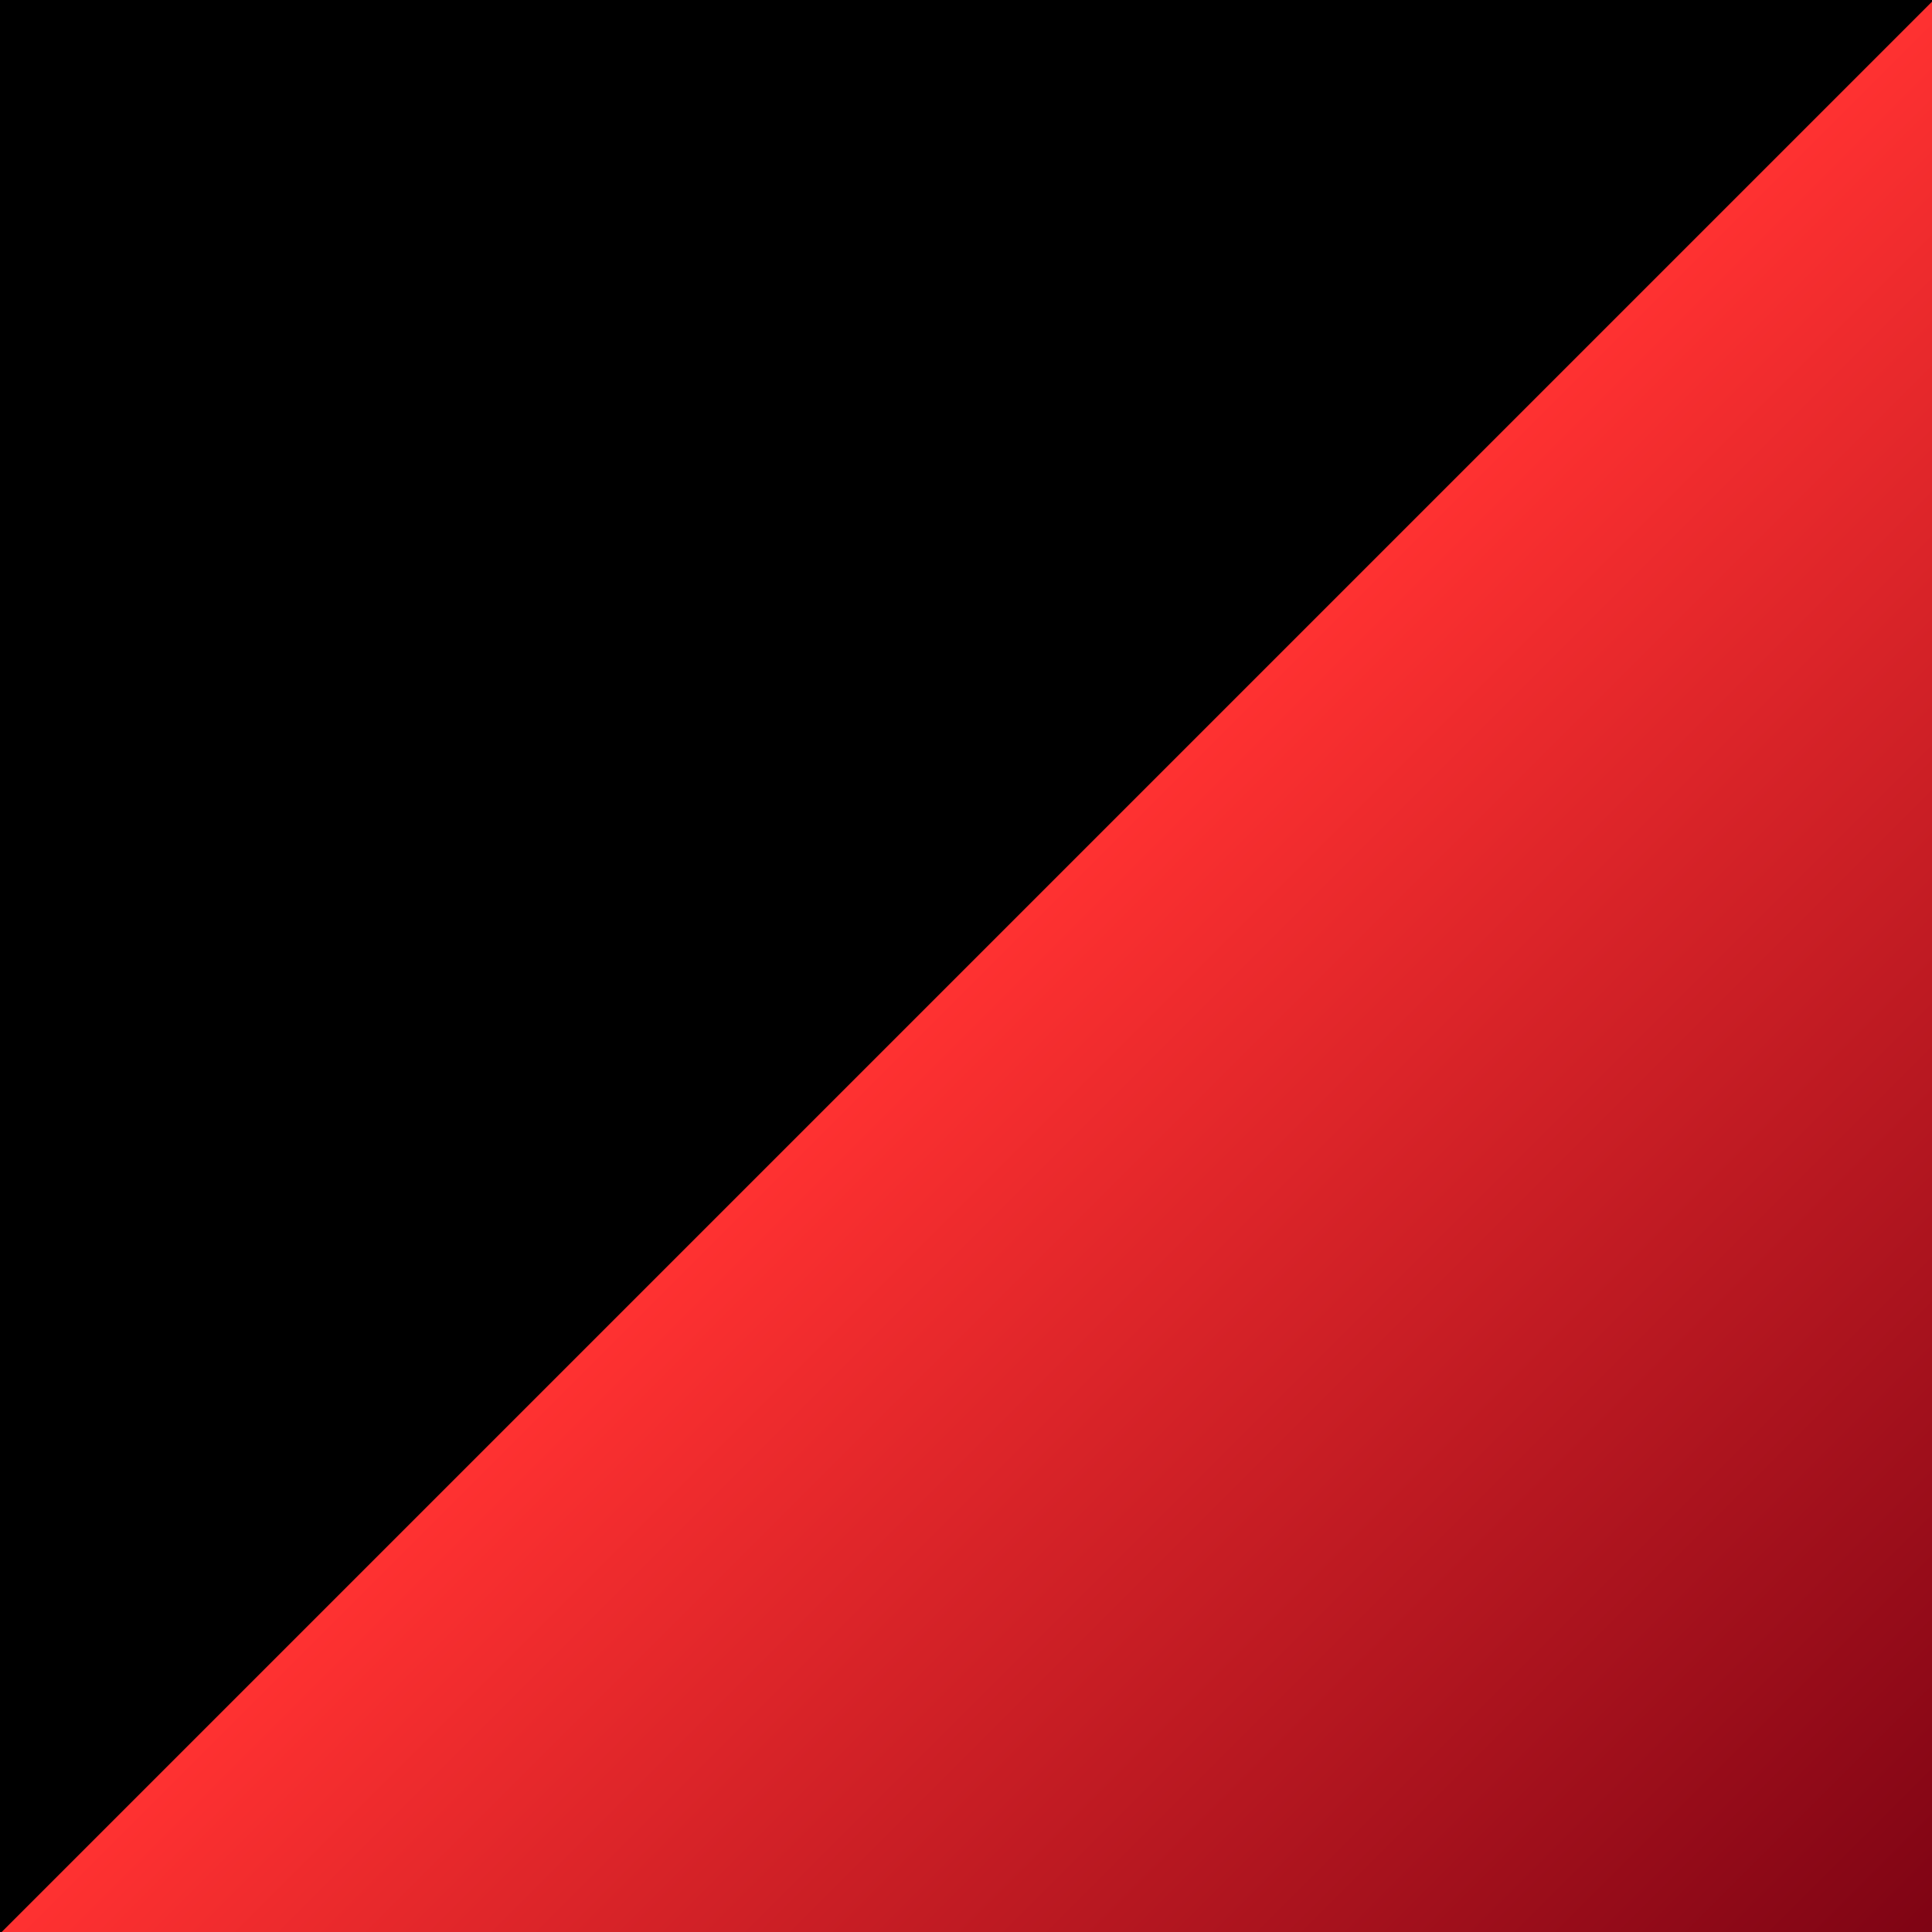 <svg version="1.0" preserveAspectRatio="xMidYMid meet" height="1024" viewBox="0 0 768 768" zoomAndPan="magnify" width="1024" xmlns:xlink="http://www.w3.org/1999/xlink" xmlns="http://www.w3.org/2000/svg"><defs><clipPath id="293aad2bd8"><path clip-rule="nonzero" d="M 457.457 -500.359 L 863.672 -94.145 L -160.57 930.098 L -566.785 523.883 Z M 457.457 -500.359"></path></clipPath><clipPath id="24f8599099"><path clip-rule="nonzero" d="M 0 0 L 768 0 L 768 768 L 0 768 Z M 0 0"></path></clipPath><clipPath id="5c44528701"><path clip-rule="nonzero" d="M 457.457 -500.359 L 863.672 -94.145 L -160.57 930.098 L -566.785 523.883 Z M 457.457 -500.359"></path></clipPath><clipPath id="097ff8b0b2"><rect height="768" y="0" width="768" x="0"></rect></clipPath><clipPath id="208a95ae50"><path clip-rule="nonzero" d="M 926.023 -157.352 L 1332.238 248.863 L 307.996 1273.109 L -98.223 866.895 Z M 926.023 -157.352"></path></clipPath><clipPath id="5031246380"><path clip-rule="nonzero" d="M 0 0 L 768 0 L 768 768 L 0 768 Z M 0 0"></path></clipPath><clipPath id="2330de6c03"><path clip-rule="nonzero" d="M 926.023 -157.352 L 1332.238 248.863 L 307.996 1273.109 L -98.223 866.895 Z M 926.023 -157.352"></path></clipPath><clipPath id="049fa853ae"><path clip-rule="nonzero" d="M 926.023 -157.352 L 1332.238 248.863 L 308.766 1272.336 L -97.449 866.121 Z M 926.023 -157.352"></path></clipPath><clipPath id="db8703c970"><path clip-rule="nonzero" d="M 926.023 -157.352 L 1332.238 248.863 L 307.996 1273.105 L -98.219 866.891 Z M 926.023 -157.352"></path></clipPath><linearGradient id="d3d621ebe1" y2="322.743" gradientUnits="userSpaceOnUse" x2="241.788" y1="322.743" gradientTransform="matrix(1.587, 1.587, -1.587, 1.587, 926.024, -157.353)" x1="-242.211"><stop offset="0" stop-color="rgb(100%, 19.22%, 19.22%)" stop-opacity="1"></stop><stop offset="0.5" stop-color="rgb(100%, 19.22%, 19.22%)" stop-opacity="1"></stop><stop offset="0.504" stop-color="rgb(99.628%, 19.087%, 19.135%)" stop-opacity="1"></stop><stop offset="0.508" stop-color="rgb(99.255%, 18.956%, 19.049%)" stop-opacity="1"></stop><stop offset="0.512" stop-color="rgb(98.862%, 18.817%, 18.959%)" stop-opacity="1"></stop><stop offset="0.516" stop-color="rgb(98.468%, 18.678%, 18.871%)" stop-opacity="1"></stop><stop offset="0.52" stop-color="rgb(98.074%, 18.539%, 18.781%)" stop-opacity="1"></stop><stop offset="0.523" stop-color="rgb(97.681%, 18.401%, 18.69%)" stop-opacity="1"></stop><stop offset="0.527" stop-color="rgb(97.285%, 18.262%, 18.6%)" stop-opacity="1"></stop><stop offset="0.531" stop-color="rgb(96.892%, 18.123%, 18.51%)" stop-opacity="1"></stop><stop offset="0.535" stop-color="rgb(96.498%, 17.982%, 18.42%)" stop-opacity="1"></stop><stop offset="0.539" stop-color="rgb(96.104%, 17.844%, 18.332%)" stop-opacity="1"></stop><stop offset="0.543" stop-color="rgb(95.711%, 17.705%, 18.242%)" stop-opacity="1"></stop><stop offset="0.547" stop-color="rgb(95.317%, 17.566%, 18.152%)" stop-opacity="1"></stop><stop offset="0.551" stop-color="rgb(94.923%, 17.427%, 18.062%)" stop-opacity="1"></stop><stop offset="0.555" stop-color="rgb(94.53%, 17.288%, 17.972%)" stop-opacity="1"></stop><stop offset="0.559" stop-color="rgb(94.136%, 17.149%, 17.882%)" stop-opacity="1"></stop><stop offset="0.562" stop-color="rgb(93.742%, 17.01%, 17.792%)" stop-opacity="1"></stop><stop offset="0.566" stop-color="rgb(93.347%, 16.87%, 17.702%)" stop-opacity="1"></stop><stop offset="0.57" stop-color="rgb(92.953%, 16.731%, 17.613%)" stop-opacity="1"></stop><stop offset="0.574" stop-color="rgb(92.56%, 16.592%, 17.523%)" stop-opacity="1"></stop><stop offset="0.578" stop-color="rgb(92.166%, 16.454%, 17.433%)" stop-opacity="1"></stop><stop offset="0.582" stop-color="rgb(91.772%, 16.315%, 17.343%)" stop-opacity="1"></stop><stop offset="0.586" stop-color="rgb(91.379%, 16.176%, 17.253%)" stop-opacity="1"></stop><stop offset="0.59" stop-color="rgb(90.985%, 16.035%, 17.163%)" stop-opacity="1"></stop><stop offset="0.594" stop-color="rgb(90.591%, 15.897%, 17.075%)" stop-opacity="1"></stop><stop offset="0.598" stop-color="rgb(90.196%, 15.758%, 16.985%)" stop-opacity="1"></stop><stop offset="0.602" stop-color="rgb(89.803%, 15.619%, 16.895%)" stop-opacity="1"></stop><stop offset="0.605" stop-color="rgb(89.409%, 15.48%, 16.805%)" stop-opacity="1"></stop><stop offset="0.609" stop-color="rgb(89.015%, 15.341%, 16.714%)" stop-opacity="1"></stop><stop offset="0.613" stop-color="rgb(88.622%, 15.202%, 16.624%)" stop-opacity="1"></stop><stop offset="0.617" stop-color="rgb(88.228%, 15.063%, 16.534%)" stop-opacity="1"></stop><stop offset="0.621" stop-color="rgb(87.834%, 14.923%, 16.444%)" stop-opacity="1"></stop><stop offset="0.625" stop-color="rgb(87.44%, 14.784%, 16.356%)" stop-opacity="1"></stop><stop offset="0.629" stop-color="rgb(87.045%, 14.645%, 16.266%)" stop-opacity="1"></stop><stop offset="0.633" stop-color="rgb(86.652%, 14.507%, 16.176%)" stop-opacity="1"></stop><stop offset="0.637" stop-color="rgb(86.258%, 14.368%, 16.086%)" stop-opacity="1"></stop><stop offset="0.641" stop-color="rgb(85.864%, 14.229%, 15.996%)" stop-opacity="1"></stop><stop offset="0.645" stop-color="rgb(85.471%, 14.09%, 15.906%)" stop-opacity="1"></stop><stop offset="0.648" stop-color="rgb(85.077%, 13.951%, 15.817%)" stop-opacity="1"></stop><stop offset="0.652" stop-color="rgb(84.683%, 13.811%, 15.727%)" stop-opacity="1"></stop><stop offset="0.656" stop-color="rgb(84.29%, 13.672%, 15.637%)" stop-opacity="1"></stop><stop offset="0.66" stop-color="rgb(83.894%, 13.533%, 15.547%)" stop-opacity="1"></stop><stop offset="0.664" stop-color="rgb(83.501%, 13.394%, 15.457%)" stop-opacity="1"></stop><stop offset="0.668" stop-color="rgb(83.107%, 13.255%, 15.367%)" stop-opacity="1"></stop><stop offset="0.672" stop-color="rgb(82.713%, 13.116%, 15.279%)" stop-opacity="1"></stop><stop offset="0.676" stop-color="rgb(82.32%, 12.976%, 15.189%)" stop-opacity="1"></stop><stop offset="0.68" stop-color="rgb(81.926%, 12.837%, 15.099%)" stop-opacity="1"></stop><stop offset="0.684" stop-color="rgb(81.532%, 12.698%, 15.009%)" stop-opacity="1"></stop><stop offset="0.688" stop-color="rgb(81.139%, 12.56%, 14.919%)" stop-opacity="1"></stop><stop offset="0.691" stop-color="rgb(80.745%, 12.421%, 14.828%)" stop-opacity="1"></stop><stop offset="0.695" stop-color="rgb(80.351%, 12.282%, 14.738%)" stop-opacity="1"></stop><stop offset="0.699" stop-color="rgb(79.956%, 12.143%, 14.648%)" stop-opacity="1"></stop><stop offset="0.703" stop-color="rgb(79.562%, 12.004%, 14.56%)" stop-opacity="1"></stop><stop offset="0.707" stop-color="rgb(79.169%, 11.864%, 14.47%)" stop-opacity="1"></stop><stop offset="0.711" stop-color="rgb(78.775%, 11.725%, 14.38%)" stop-opacity="1"></stop><stop offset="0.715" stop-color="rgb(78.381%, 11.586%, 14.29%)" stop-opacity="1"></stop><stop offset="0.719" stop-color="rgb(77.988%, 11.447%, 14.2%)" stop-opacity="1"></stop><stop offset="0.723" stop-color="rgb(77.594%, 11.308%, 14.11%)" stop-opacity="1"></stop><stop offset="0.727" stop-color="rgb(77.2%, 11.169%, 14.021%)" stop-opacity="1"></stop><stop offset="0.73" stop-color="rgb(76.805%, 11.029%, 13.931%)" stop-opacity="1"></stop><stop offset="0.734" stop-color="rgb(76.411%, 10.89%, 13.841%)" stop-opacity="1"></stop><stop offset="0.738" stop-color="rgb(76.018%, 10.751%, 13.751%)" stop-opacity="1"></stop><stop offset="0.742" stop-color="rgb(75.624%, 10.612%, 13.661%)" stop-opacity="1"></stop><stop offset="0.746" stop-color="rgb(75.23%, 10.474%, 13.571%)" stop-opacity="1"></stop><stop offset="0.75" stop-color="rgb(74.837%, 10.335%, 13.481%)" stop-opacity="1"></stop><stop offset="0.754" stop-color="rgb(74.443%, 10.196%, 13.391%)" stop-opacity="1"></stop><stop offset="0.758" stop-color="rgb(74.049%, 10.057%, 13.303%)" stop-opacity="1"></stop><stop offset="0.762" stop-color="rgb(73.654%, 9.917%, 13.213%)" stop-opacity="1"></stop><stop offset="0.766" stop-color="rgb(73.26%, 9.778%, 13.123%)" stop-opacity="1"></stop><stop offset="0.77" stop-color="rgb(72.867%, 9.639%, 13.033%)" stop-opacity="1"></stop><stop offset="0.773" stop-color="rgb(72.473%, 9.5%, 12.943%)" stop-opacity="1"></stop><stop offset="0.777" stop-color="rgb(72.079%, 9.361%, 12.852%)" stop-opacity="1"></stop><stop offset="0.781" stop-color="rgb(71.686%, 9.222%, 12.764%)" stop-opacity="1"></stop><stop offset="0.785" stop-color="rgb(71.292%, 9.084%, 12.674%)" stop-opacity="1"></stop><stop offset="0.789" stop-color="rgb(70.898%, 8.945%, 12.584%)" stop-opacity="1"></stop><stop offset="0.793" stop-color="rgb(70.505%, 8.804%, 12.494%)" stop-opacity="1"></stop><stop offset="0.797" stop-color="rgb(70.111%, 8.665%, 12.404%)" stop-opacity="1"></stop><stop offset="0.801" stop-color="rgb(69.716%, 8.527%, 12.314%)" stop-opacity="1"></stop><stop offset="0.805" stop-color="rgb(69.322%, 8.388%, 12.224%)" stop-opacity="1"></stop><stop offset="0.809" stop-color="rgb(68.929%, 8.249%, 12.134%)" stop-opacity="1"></stop><stop offset="0.812" stop-color="rgb(68.535%, 8.11%, 12.045%)" stop-opacity="1"></stop><stop offset="0.816" stop-color="rgb(68.141%, 7.97%, 11.955%)" stop-opacity="1"></stop><stop offset="0.82" stop-color="rgb(67.747%, 7.831%, 11.865%)" stop-opacity="1"></stop><stop offset="0.824" stop-color="rgb(67.354%, 7.692%, 11.775%)" stop-opacity="1"></stop><stop offset="0.828" stop-color="rgb(66.96%, 7.553%, 11.685%)" stop-opacity="1"></stop><stop offset="0.832" stop-color="rgb(66.565%, 7.414%, 11.595%)" stop-opacity="1"></stop><stop offset="0.836" stop-color="rgb(66.171%, 7.275%, 11.507%)" stop-opacity="1"></stop><stop offset="0.84" stop-color="rgb(65.778%, 7.137%, 11.417%)" stop-opacity="1"></stop><stop offset="0.844" stop-color="rgb(65.384%, 6.998%, 11.327%)" stop-opacity="1"></stop><stop offset="0.848" stop-color="rgb(64.99%, 6.857%, 11.237%)" stop-opacity="1"></stop><stop offset="0.852" stop-color="rgb(64.597%, 6.718%, 11.147%)" stop-opacity="1"></stop><stop offset="0.855" stop-color="rgb(64.203%, 6.58%, 11.057%)" stop-opacity="1"></stop><stop offset="0.859" stop-color="rgb(63.809%, 6.441%, 10.968%)" stop-opacity="1"></stop><stop offset="0.863" stop-color="rgb(63.414%, 6.302%, 10.878%)" stop-opacity="1"></stop><stop offset="0.867" stop-color="rgb(63.02%, 6.163%, 10.788%)" stop-opacity="1"></stop><stop offset="0.871" stop-color="rgb(62.627%, 6.024%, 10.698%)" stop-opacity="1"></stop><stop offset="0.875" stop-color="rgb(62.233%, 5.885%, 10.608%)" stop-opacity="1"></stop><stop offset="0.879" stop-color="rgb(61.839%, 5.745%, 10.518%)" stop-opacity="1"></stop><stop offset="0.883" stop-color="rgb(61.446%, 5.606%, 10.428%)" stop-opacity="1"></stop><stop offset="0.887" stop-color="rgb(61.052%, 5.467%, 10.338%)" stop-opacity="1"></stop><stop offset="0.891" stop-color="rgb(60.658%, 5.328%, 10.249%)" stop-opacity="1"></stop><stop offset="0.895" stop-color="rgb(60.263%, 5.19%, 10.159%)" stop-opacity="1"></stop><stop offset="0.898" stop-color="rgb(59.869%, 5.051%, 10.069%)" stop-opacity="1"></stop><stop offset="0.902" stop-color="rgb(59.476%, 4.91%, 9.979%)" stop-opacity="1"></stop><stop offset="0.906" stop-color="rgb(59.082%, 4.771%, 9.889%)" stop-opacity="1"></stop><stop offset="0.91" stop-color="rgb(58.688%, 4.633%, 9.799%)" stop-opacity="1"></stop><stop offset="0.914" stop-color="rgb(58.295%, 4.494%, 9.711%)" stop-opacity="1"></stop><stop offset="0.918" stop-color="rgb(57.901%, 4.355%, 9.621%)" stop-opacity="1"></stop><stop offset="0.922" stop-color="rgb(57.507%, 4.216%, 9.531%)" stop-opacity="1"></stop><stop offset="0.926" stop-color="rgb(57.114%, 4.077%, 9.441%)" stop-opacity="1"></stop><stop offset="0.93" stop-color="rgb(56.72%, 3.938%, 9.351%)" stop-opacity="1"></stop><stop offset="0.934" stop-color="rgb(56.325%, 3.798%, 9.261%)" stop-opacity="1"></stop><stop offset="0.938" stop-color="rgb(55.931%, 3.659%, 9.171%)" stop-opacity="1"></stop><stop offset="0.941" stop-color="rgb(55.537%, 3.52%, 9.081%)" stop-opacity="1"></stop><stop offset="0.945" stop-color="rgb(55.144%, 3.381%, 8.992%)" stop-opacity="1"></stop><stop offset="0.949" stop-color="rgb(54.75%, 3.242%, 8.902%)" stop-opacity="1"></stop><stop offset="0.953" stop-color="rgb(54.356%, 3.104%, 8.812%)" stop-opacity="1"></stop><stop offset="0.957" stop-color="rgb(53.963%, 2.965%, 8.722%)" stop-opacity="1"></stop><stop offset="0.961" stop-color="rgb(53.569%, 2.826%, 8.632%)" stop-opacity="1"></stop><stop offset="0.965" stop-color="rgb(53.174%, 2.686%, 8.542%)" stop-opacity="1"></stop><stop offset="0.969" stop-color="rgb(52.78%, 2.547%, 8.453%)" stop-opacity="1"></stop><stop offset="0.973" stop-color="rgb(52.386%, 2.408%, 8.363%)" stop-opacity="1"></stop><stop offset="0.977" stop-color="rgb(51.993%, 2.269%, 8.273%)" stop-opacity="1"></stop><stop offset="0.98" stop-color="rgb(51.599%, 2.13%, 8.183%)" stop-opacity="1"></stop><stop offset="0.984" stop-color="rgb(51.205%, 1.991%, 8.093%)" stop-opacity="1"></stop><stop offset="0.988" stop-color="rgb(50.812%, 1.851%, 8.003%)" stop-opacity="1"></stop><stop offset="0.992" stop-color="rgb(50.418%, 1.712%, 7.913%)" stop-opacity="1"></stop><stop offset="0.996" stop-color="rgb(50.023%, 1.573%, 7.823%)" stop-opacity="1"></stop><stop offset="1" stop-color="rgb(49.629%, 1.434%, 7.735%)" stop-opacity="1"></stop></linearGradient><clipPath id="38cb1e4573"><rect height="768" y="0" width="768" x="0"></rect></clipPath></defs><rect fill-opacity="1" height="921.6" y="-76.8" fill="#ffffff" width="921.6" x="-76.8"></rect><rect fill-opacity="1" height="921.6" y="-76.8" fill="#ffffff" width="921.6" x="-76.8"></rect><g clip-path="url(#293aad2bd8)"><g transform="matrix(1, 0, 0, 1, 0, -0)"><g clip-path="url(#097ff8b0b2)"><g clip-path="url(#24f8599099)"><g clip-path="url(#5c44528701)"><path fill-rule="nonzero" fill-opacity="1" d="M 457.457 -500.359 L 863.672 -94.145 L -159.801 929.328 L -566.016 523.113 Z M 457.457 -500.359" fill="#000000"></path></g></g></g></g></g><g clip-path="url(#208a95ae50)"><g transform="matrix(1, 0, 0, 1, 0, -0)"><g clip-path="url(#38cb1e4573)"><g clip-path="url(#5031246380)"><g clip-path="url(#2330de6c03)"><g clip-path="url(#049fa853ae)"><g clip-path="url(#db8703c970)"><path fill-rule="nonzero" d="M 384 -384 L -384 384 L 384 1152 L 1152 384 Z M 384 -384" fill="url(#d3d621ebe1)"></path></g></g></g></g></g></g></g></svg>